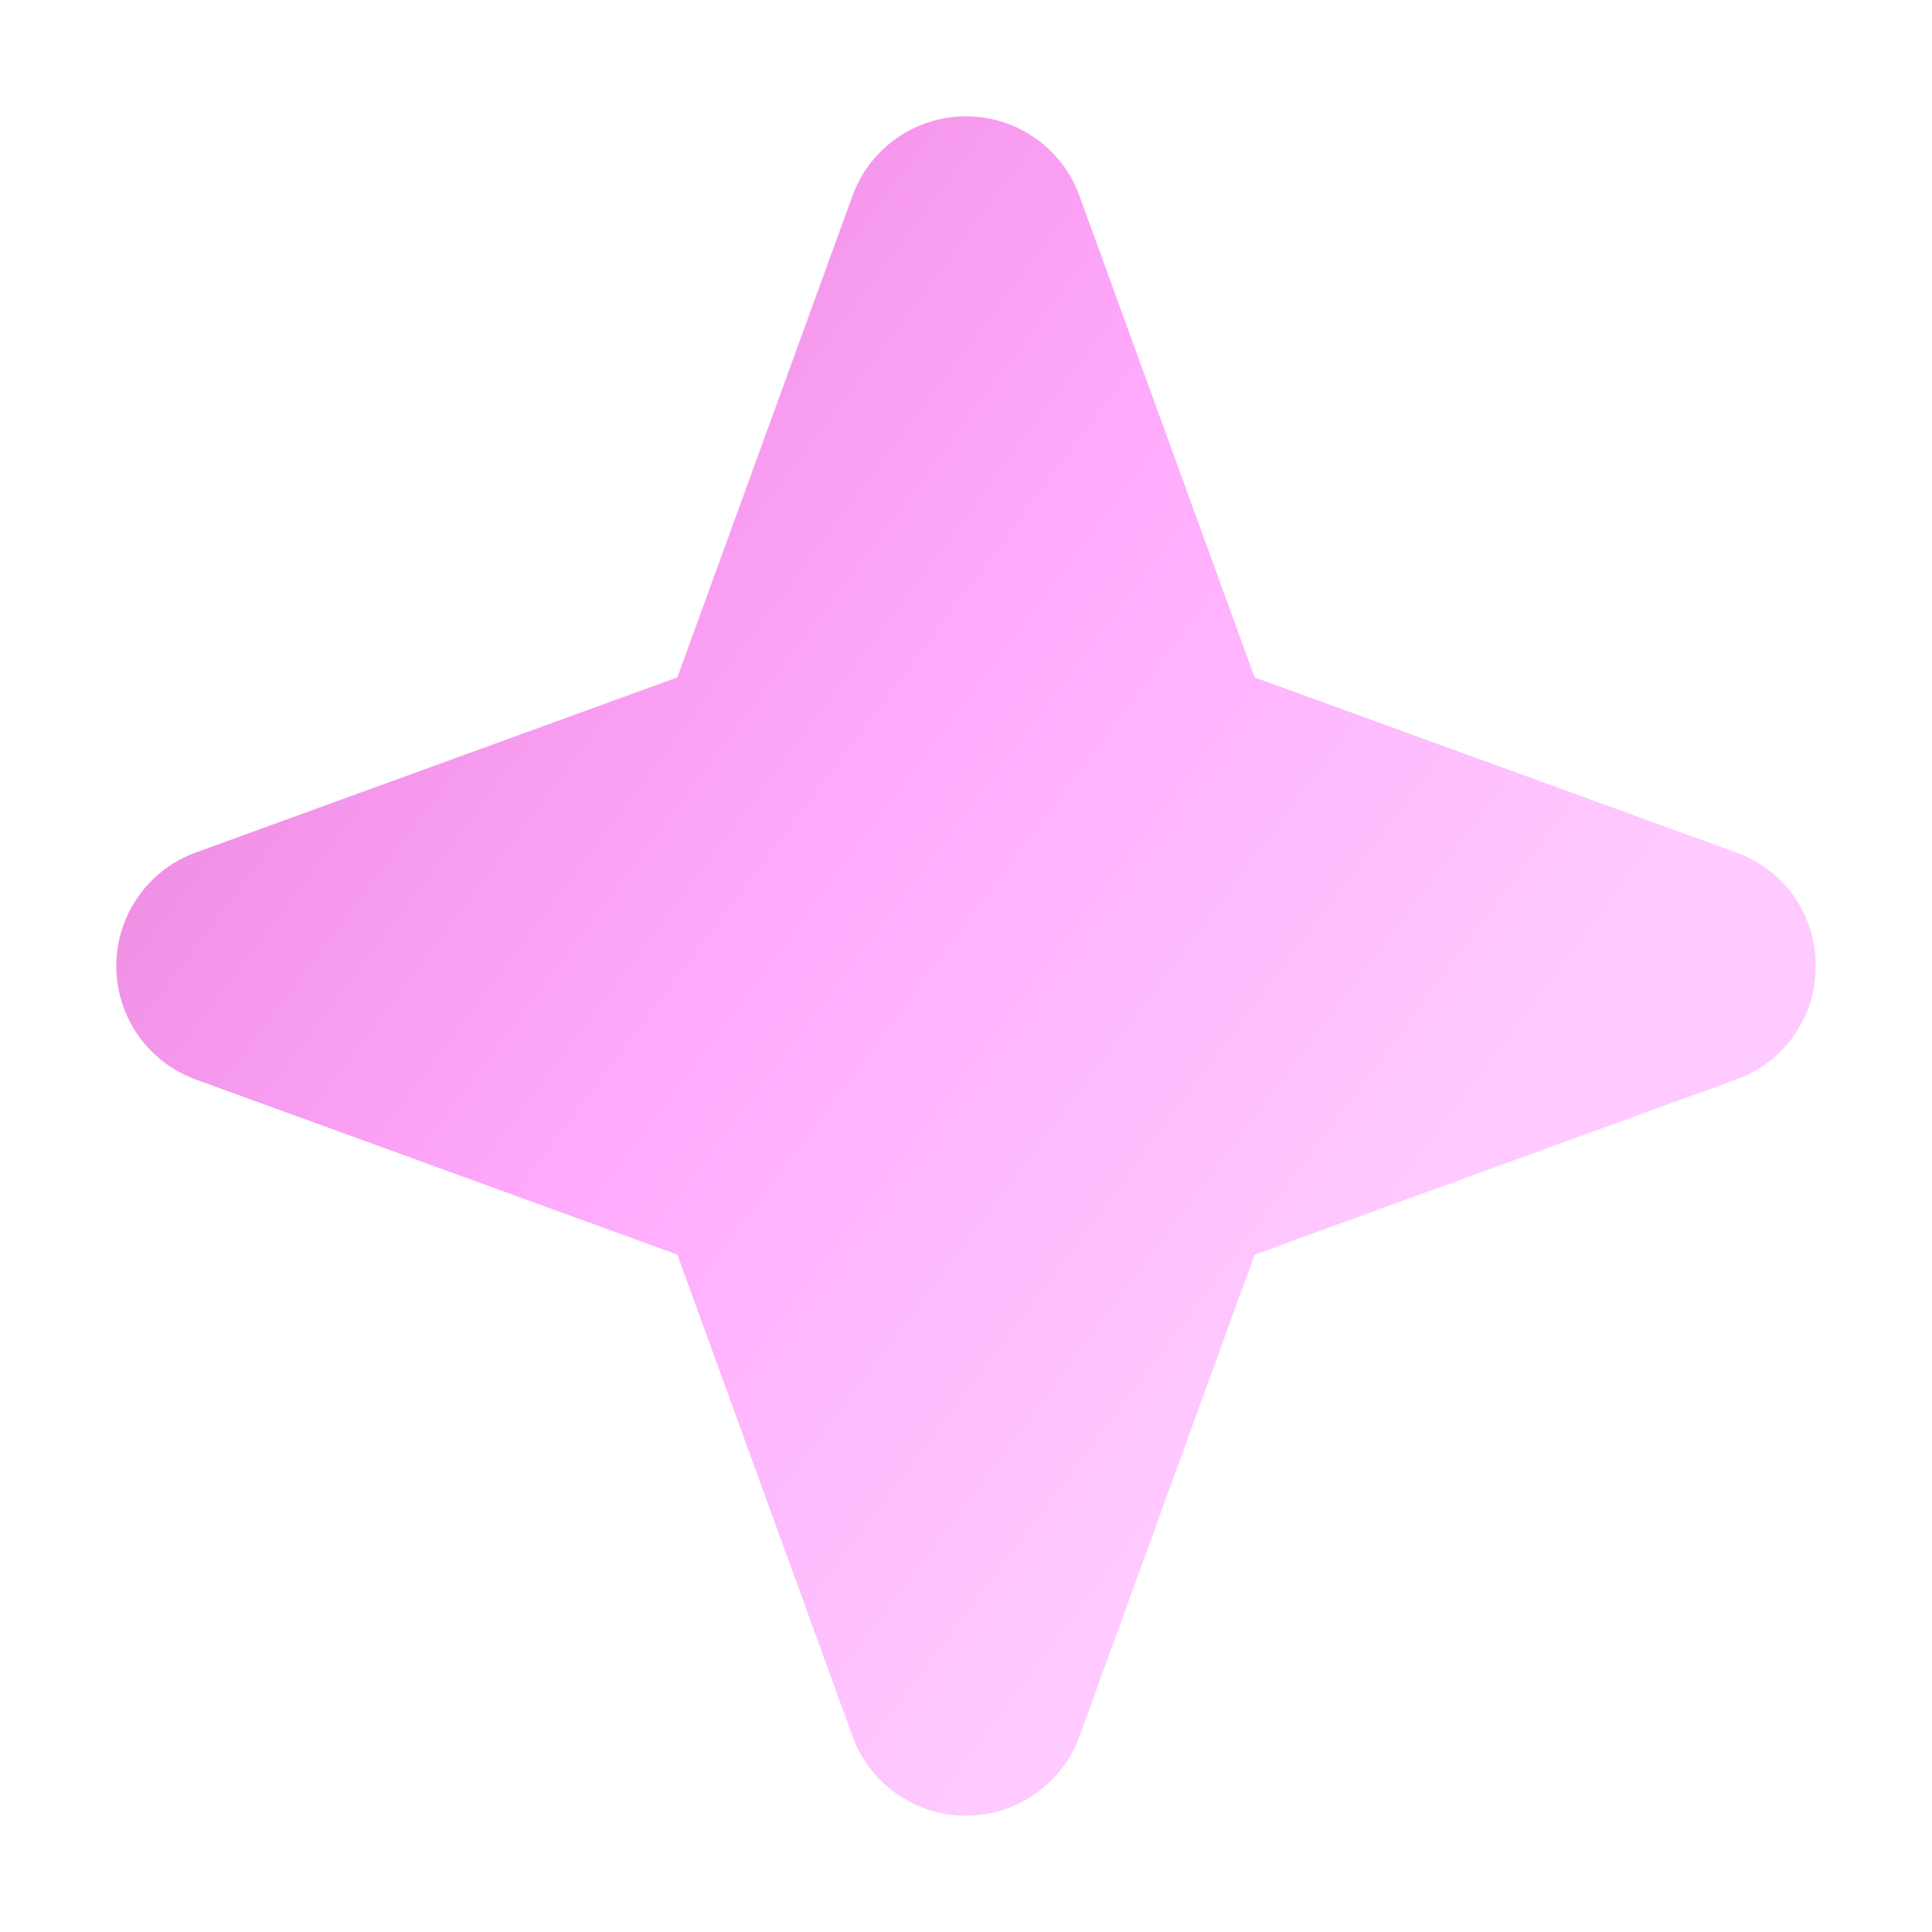 <?xml version="1.0" encoding="UTF-8"?> <svg xmlns="http://www.w3.org/2000/svg" width="172" height="172" viewBox="0 0 172 172" fill="none"> <path d="M161.644 86C161.659 88.21 160.986 90.37 159.718 92.181C158.45 93.991 156.651 95.362 154.568 96.103L111.692 111.695L96.101 154.57C95.347 156.644 93.973 158.436 92.165 159.701C90.358 160.967 88.205 161.646 85.998 161.646C83.791 161.646 81.638 160.967 79.831 159.701C78.023 158.436 76.649 156.644 75.895 154.57L60.303 111.695L17.427 96.103C15.354 95.349 13.562 93.975 12.296 92.167C11.031 90.36 10.352 88.206 10.352 86C10.352 83.794 11.031 81.64 12.296 79.833C13.562 78.026 15.354 76.651 17.427 75.897L60.303 60.305L75.895 17.43C76.649 15.356 78.023 13.564 79.831 12.299C81.638 11.033 83.791 10.354 85.998 10.354C88.205 10.354 90.358 11.033 92.165 12.299C93.973 13.564 95.347 15.356 96.101 17.43L111.692 60.305L154.568 75.897C156.651 76.638 158.45 78.01 159.718 79.82C160.986 81.63 161.659 83.79 161.644 86Z" fill="url(#paint0_linear_105_330)"></path> <defs> <linearGradient id="paint0_linear_105_330" x1="78.11" y1="-49.558" x2="184.461" y2="29.963" gradientUnits="userSpaceOnUse"> <stop stop-color="#E983D9"></stop> <stop offset="0.516" stop-color="#FFA9FC"></stop> <stop offset="1" stop-color="#FECAFF"></stop> </linearGradient> </defs> </svg> 